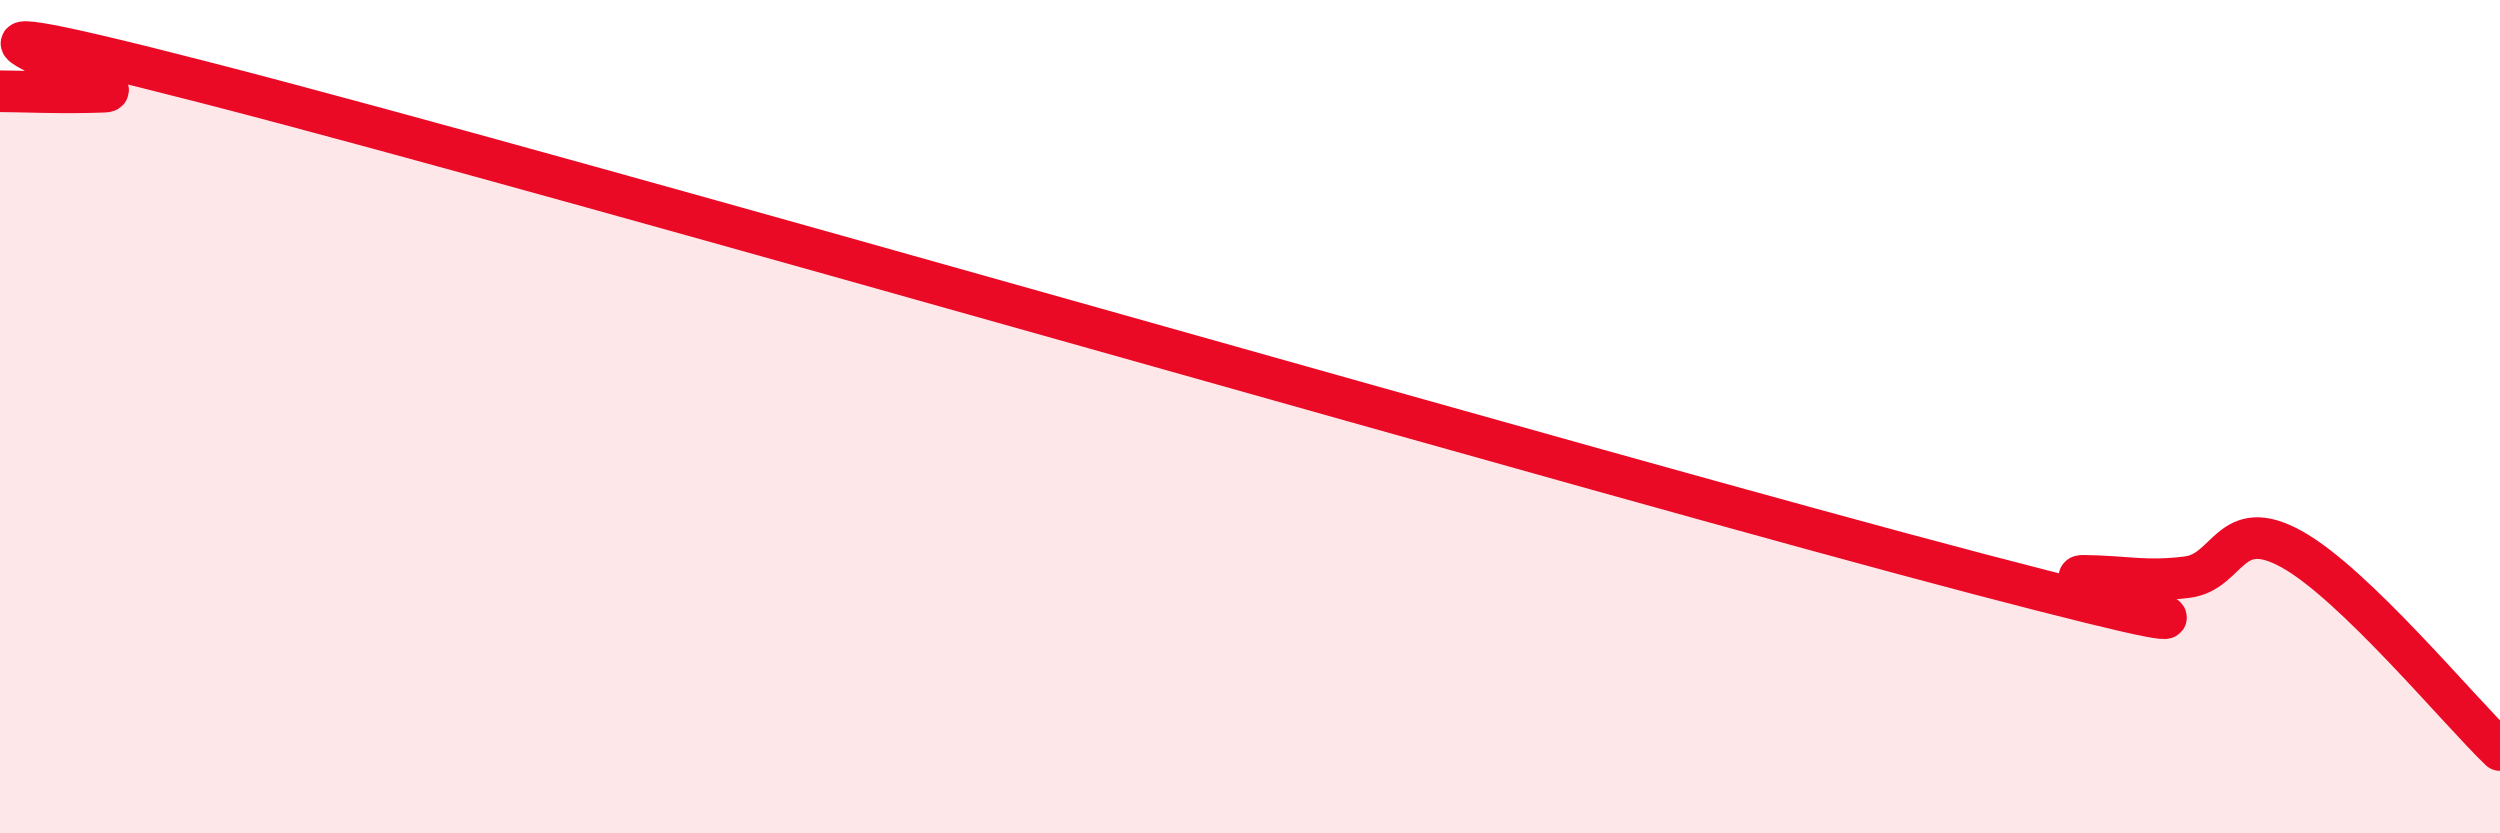 
    <svg width="60" height="20" viewBox="0 0 60 20" xmlns="http://www.w3.org/2000/svg">
      <path
        d="M 0,2.19 C 0.5,2.19 1.5,2.24 2.5,2.2 C 3.5,2.16 -4,-0.32 5,2 C 14,4.32 38.5,11.42 47.5,13.78 C 56.5,16.14 49,13.81 50,13.82 C 51,13.83 51.5,13.98 52.5,13.85 C 53.5,13.72 53.5,12.35 55,13.18 C 56.5,14.01 59,17.04 60,18L60 20L0 20Z"
        fill="#EB0A25"
        opacity="0.1"
        stroke-linecap="round"
        stroke-linejoin="round"
      />
      <path
        d="M 0,2.19 C 0.5,2.19 1.5,2.24 2.5,2.2 C 3.5,2.16 -4,-0.32 5,2 C 14,4.32 38.5,11.42 47.5,13.78 C 56.5,16.14 49,13.81 50,13.82 C 51,13.83 51.5,13.98 52.5,13.85 C 53.5,13.72 53.5,12.35 55,13.18 C 56.5,14.01 59,17.04 60,18"
        stroke="#EB0A25"
        stroke-width="1"
        fill="none"
        stroke-linecap="round"
        stroke-linejoin="round"
      />
    </svg>
  